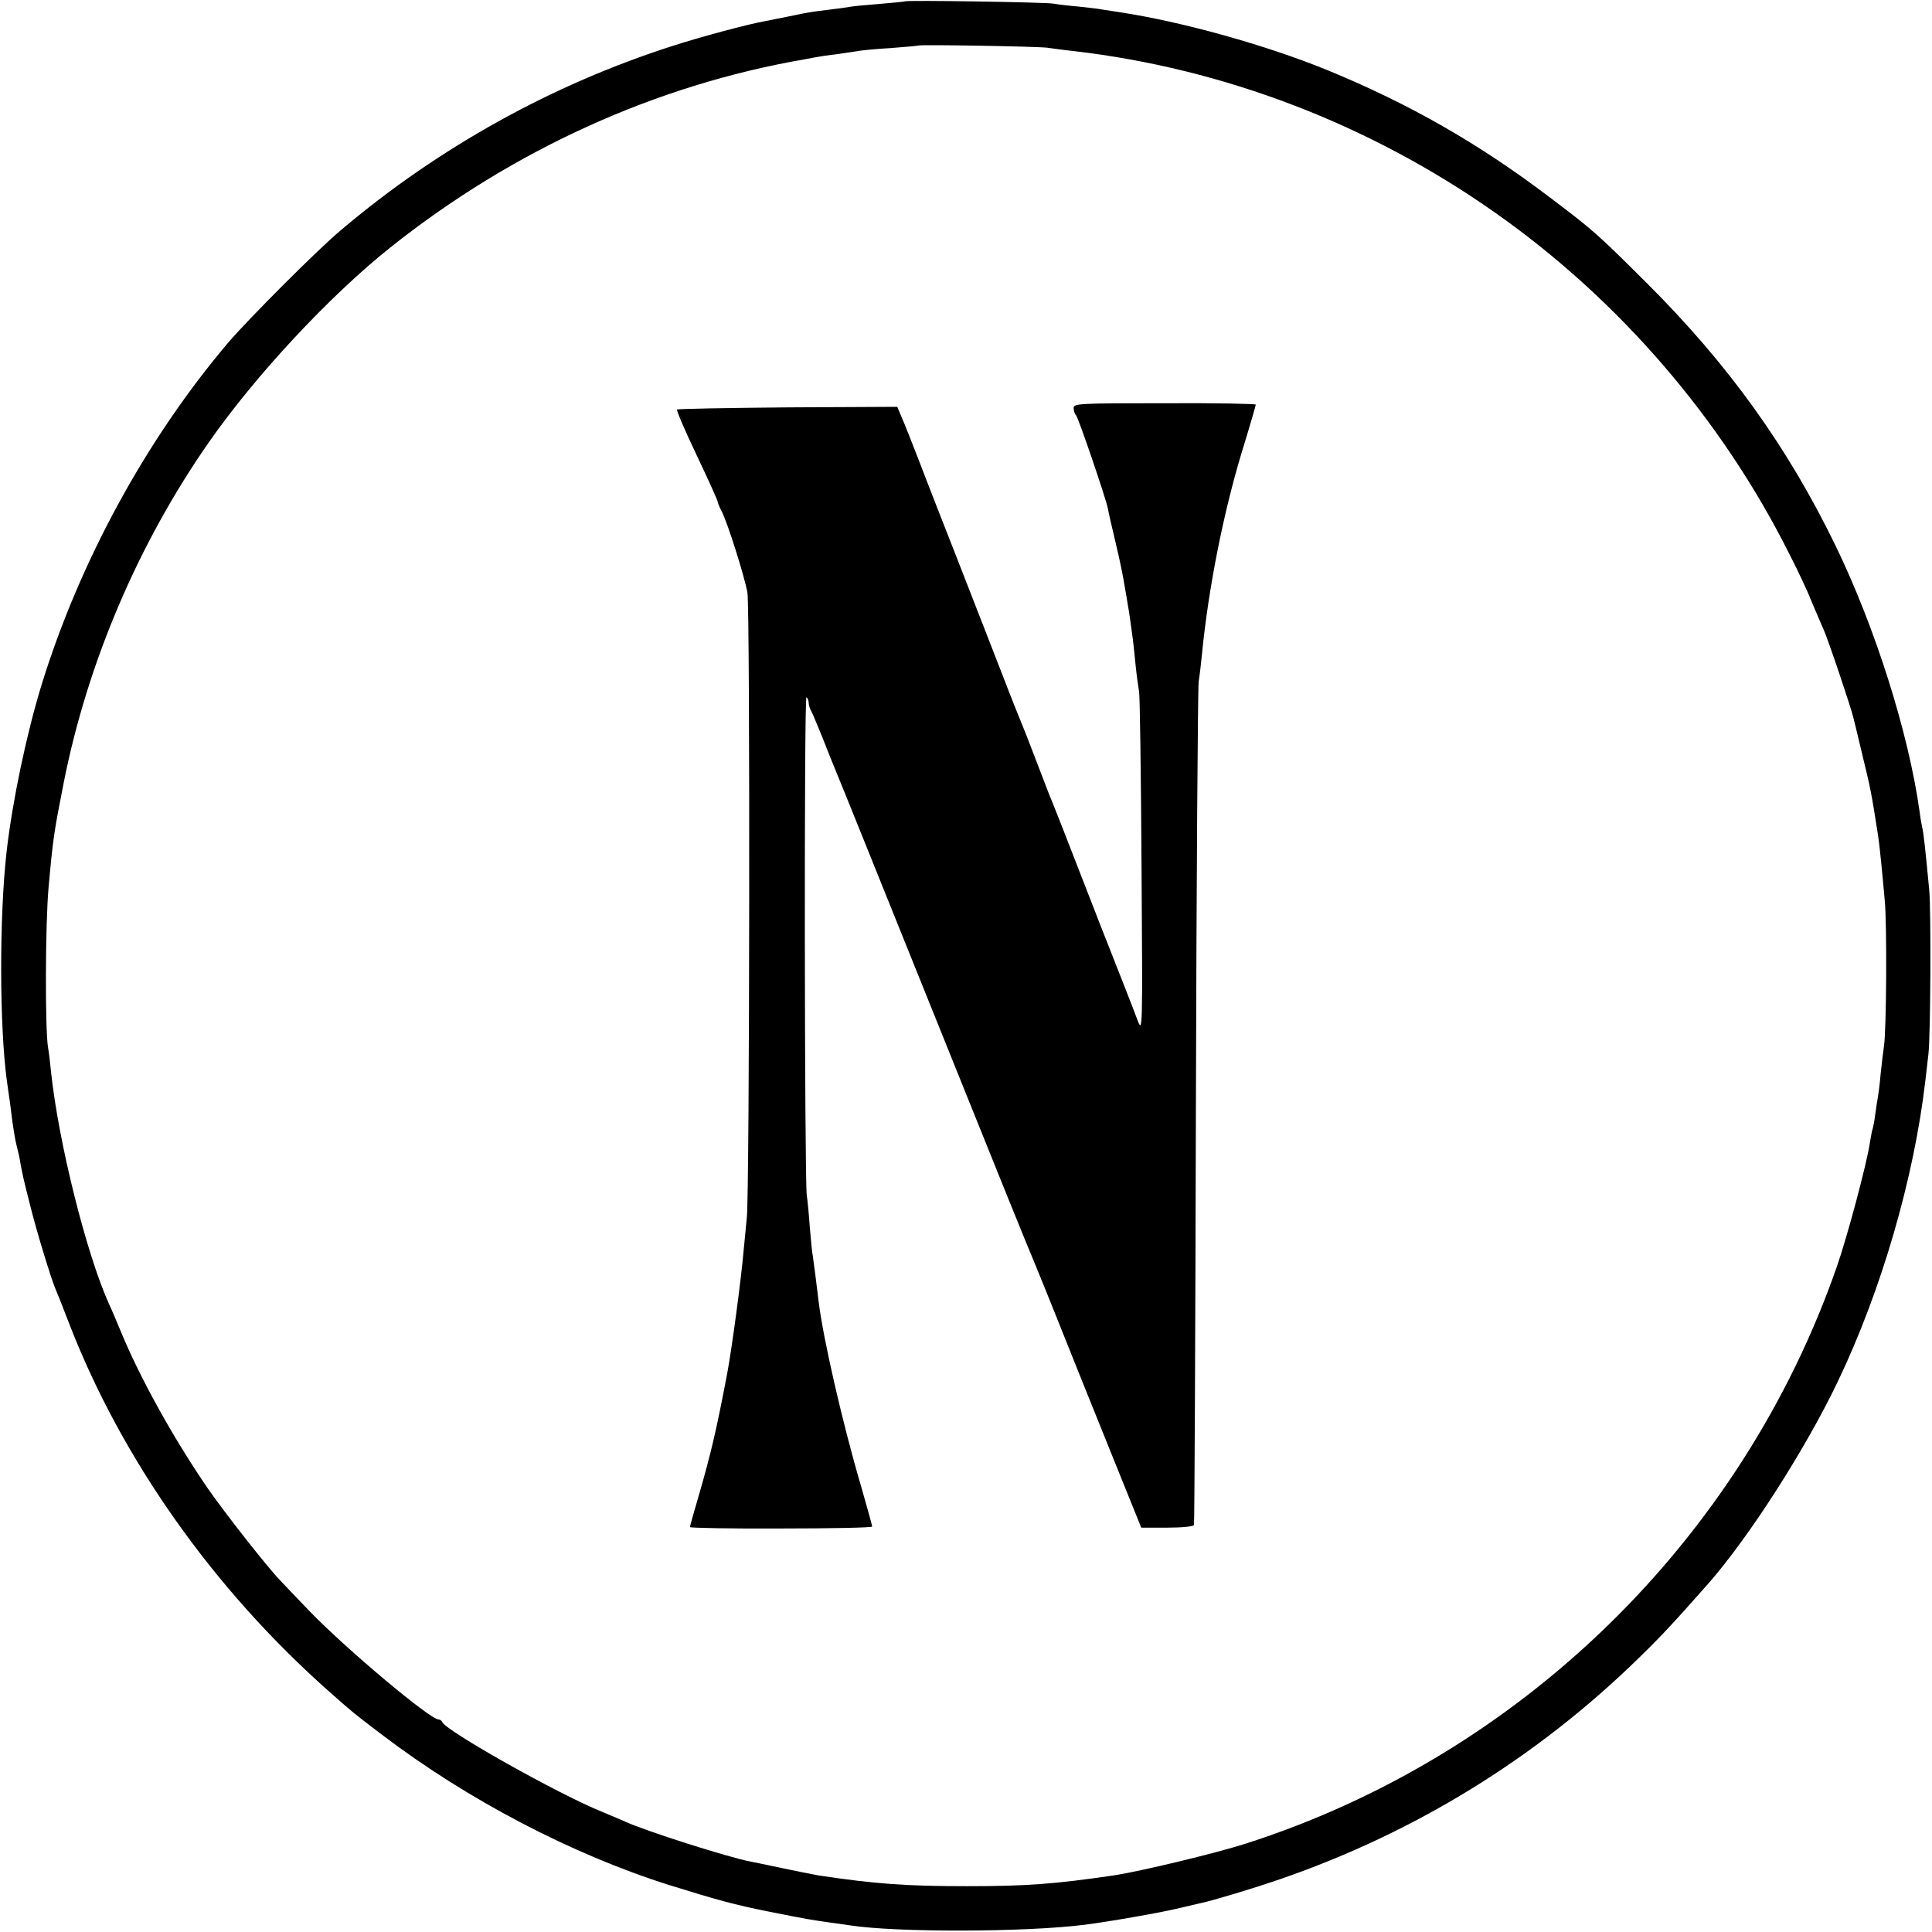 <svg height="700pt" preserveAspectRatio="xMidYMid meet" viewBox="0 0 700 700" width="700pt" xmlns="http://www.w3.org/2000/svg"><g transform="matrix(.1 0 0 -.1 0 700)"><path d="m3278 6995c-1-1-42-5-89-9s-95-8-105-10-46-7-79-11c-59-7-79-10-125-20-34-7-69-14-105-21-63-11-235-57-340-91-436-140-847-368-1200-667-87-73-332-319-407-406-298-351-539-794-677-1240-55-179-106-422-127-605-27-237-26-635 1-832 10-67 14-99 20-148 4-27 10-66 15-85s12-48 14-65c9-48 13-65 36-155 21-86 74-259 89-295 5-11 28-69 51-129 190-492 524-965 945-1337 86-76 86-76 190-155 309-235 688-433 1040-544 170-53 239-72 360-96 135-27 153-30 224-40 25-3 57-8 71-10 167-26 633-25 848 2 83 10 293 47 347 61 33 8 68 16 77 18 43 9 183 51 285 86 491 169 932 441 1302 803 83 81 121 122 252 270 147 168 351 486 468 731 158 330 276 737 317 1090 4 33 9 76 11 95 8 70 10 517 3 595-15 158-21 210-25 225-2 8-7 35-10 60-40 285-160 664-303 960-175 361-390 660-686 955-181 180-191 189-351 310-257 195-509 339-806 461-223 91-528 176-754 210-27 4-57 9-65 10-8 2-44 6-80 10-36 3-78 8-95 11-32 5-531 13-537 8zm517-168c22-3 65-9 95-12 544-63 1071-265 1525-584 450-316 823-748 1069-1240 30-58 66-135 80-171 15-36 34-80 42-98 15-31 102-290 109-322 2-8 16-64 30-124 33-137 34-139 60-306 5-32 15-133 24-235 8-85 6-467-3-525-3-19-8-64-12-100-3-36-8-74-10-85s-7-40-10-65-8-47-9-50c-2-3-6-26-10-50-11-75-81-338-120-450-345-990-1146-1771-2142-2090-113-36-380-100-478-115-212-31-313-39-530-39-223 0-333 8-540 39-22 4-82 16-134 27-51 11-101 21-111 23-84 16-387 113-455 145-11 5-49 21-85 36-158 64-567 294-578 325-2 5-8 9-13 9-31 0-337 257-469 394-47 49-94 98-105 110-45 46-204 249-262 333-125 182-248 404-317 573-15 36-33 79-41 95-83 185-183 587-210 840-3 33-8 74-11 90-11 65-10 448 2 580 16 177 19 197 55 380 86 434 270 866 526 1233 169 242 436 529 658 706 444 353 961 588 1500 681 28 5 52 10 55 10 3 1 32 5 65 9 33 5 69 10 80 12s63 7 115 10c52 4 96 8 98 9 5 4 429-3 467-8z"/><path d="m3890 5522c0-10 4-22 9-27 9-11 107-298 115-337 2-13 15-70 29-128s28-127 32-155c5-27 10-57 11-65 3-14 12-75 19-130 2-14 6-56 10-95 4-38 10-79 12-90 3-11 7-294 9-630 4-609 4-610-15-560-10 28-69 178-131 335-61 157-127 326-146 375-20 50-39 99-44 110-4 11-27 70-50 130-23 61-48 124-55 140-7 17-36 89-63 160-28 72-96 247-152 390s-124 316-150 385c-27 69-55 141-64 160l-15 36-396-2c-219-2-399-5-402-8-3-2 29-77 71-165s76-164 76-168 7-21 15-36c21-41 82-233 93-294 10-56 8-2166-2-2263-3-30-8-82-11-114-10-116-44-366-60-451-39-206-59-290-101-436-19-64-34-118-34-122 0-3 149-6 330-5 182 0 330 3 330 7 0 5-18 68-39 142-67 227-139 540-155 674-8 66-17 138-21 164-3 13-7 61-11 105-3 45-8 97-11 116-8 63-10 1809-1 1804 4-3 8-12 8-20s4-22 10-32c5-9 23-53 41-97 17-44 37-93 44-110 13-30 164-406 500-1240 97-242 183-453 190-470 7-16 59-142 114-280 55-137 146-365 203-505l103-255h94c53 0 95 4 97 10s5 685 7 1510 7 1520 10 1545c4 25 9 70 12 100 23 236 77 510 145 734 28 91 50 167 50 170s-148 6-330 5c-309 0-330-1-330-17z"/></g></svg>
